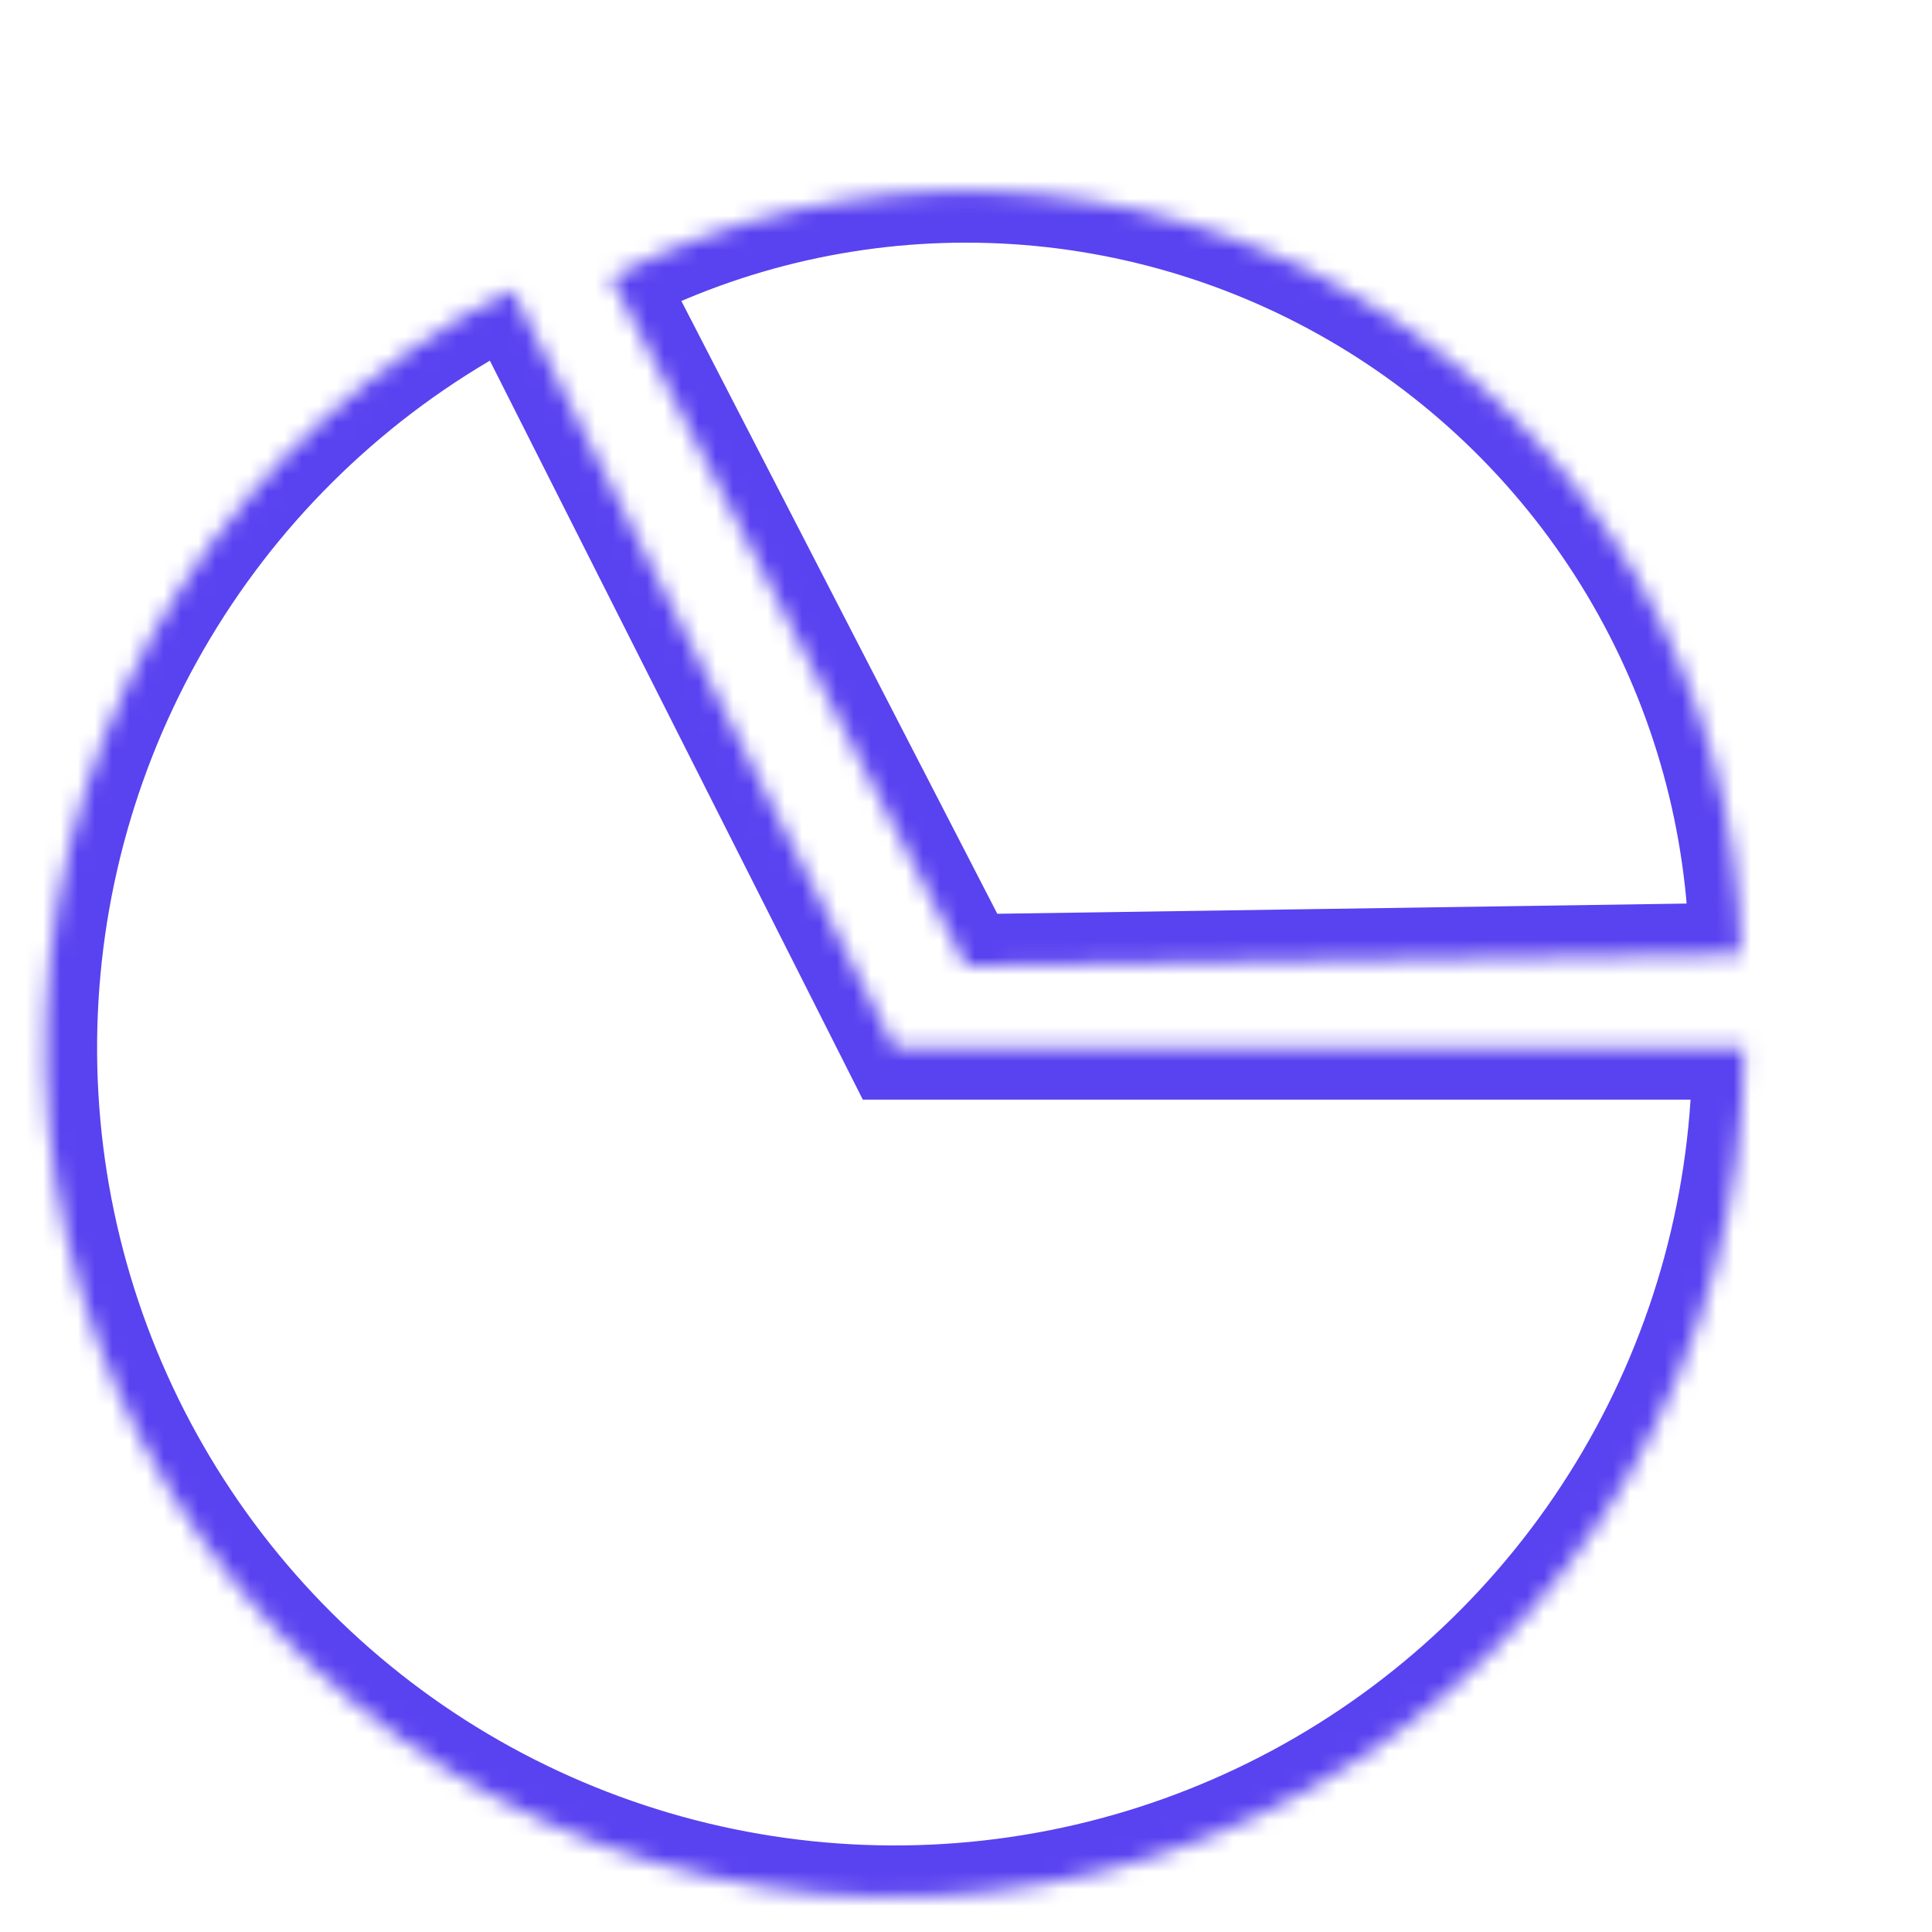 <svg width="112" height="112" viewBox="0 0 112 112" fill="none" xmlns="http://www.w3.org/2000/svg">
<mask id="path-1-inside-1_3026_3797" fill="white">
<path d="M101.101 60.746C101.101 69.507 98.763 78.108 94.33 85.664C89.897 93.219 83.528 99.455 75.881 103.728C68.233 108.001 59.584 110.157 50.826 109.972C42.068 109.787 33.518 107.269 26.057 102.678C18.597 98.086 12.497 91.587 8.386 83.852C4.275 76.116 2.302 67.424 2.672 58.671C3.041 49.919 5.739 41.424 10.486 34.062C15.234 26.7 21.86 20.738 29.681 16.791L51.864 60.746L101.101 60.746Z"/>
</mask>
<path d="M101.101 60.746C101.101 69.507 98.763 78.108 94.33 85.664C89.897 93.219 83.528 99.455 75.881 103.728C68.233 108.001 59.584 110.157 50.826 109.972C42.068 109.787 33.518 107.269 26.057 102.678C18.597 98.086 12.497 91.587 8.386 83.852C4.275 76.116 2.302 67.424 2.672 58.671C3.041 49.919 5.739 41.424 10.486 34.062C15.234 26.7 21.86 20.738 29.681 16.791L51.864 60.746L101.101 60.746Z" stroke="#5942F0" stroke-width="6" mask="url(#path-1-inside-1_3026_3797)"/>
<mask id="path-2-inside-2_3026_3797" fill="white">
<path d="M35.409 16.062C42.209 12.556 49.791 10.845 57.437 11.089C65.083 11.334 72.54 13.527 79.101 17.46C85.663 21.393 91.111 26.936 94.931 33.564C98.751 40.192 100.815 47.685 100.928 55.334L56 56L35.409 16.062Z"/>
</mask>
<path d="M35.409 16.062C42.209 12.556 49.791 10.845 57.437 11.089C65.083 11.334 72.54 13.527 79.101 17.46C85.663 21.393 91.111 26.936 94.931 33.564C98.751 40.192 100.815 47.685 100.928 55.334L56 56L35.409 16.062Z" stroke="#5942F0" stroke-width="6" mask="url(#path-2-inside-2_3026_3797)"/>
</svg>
